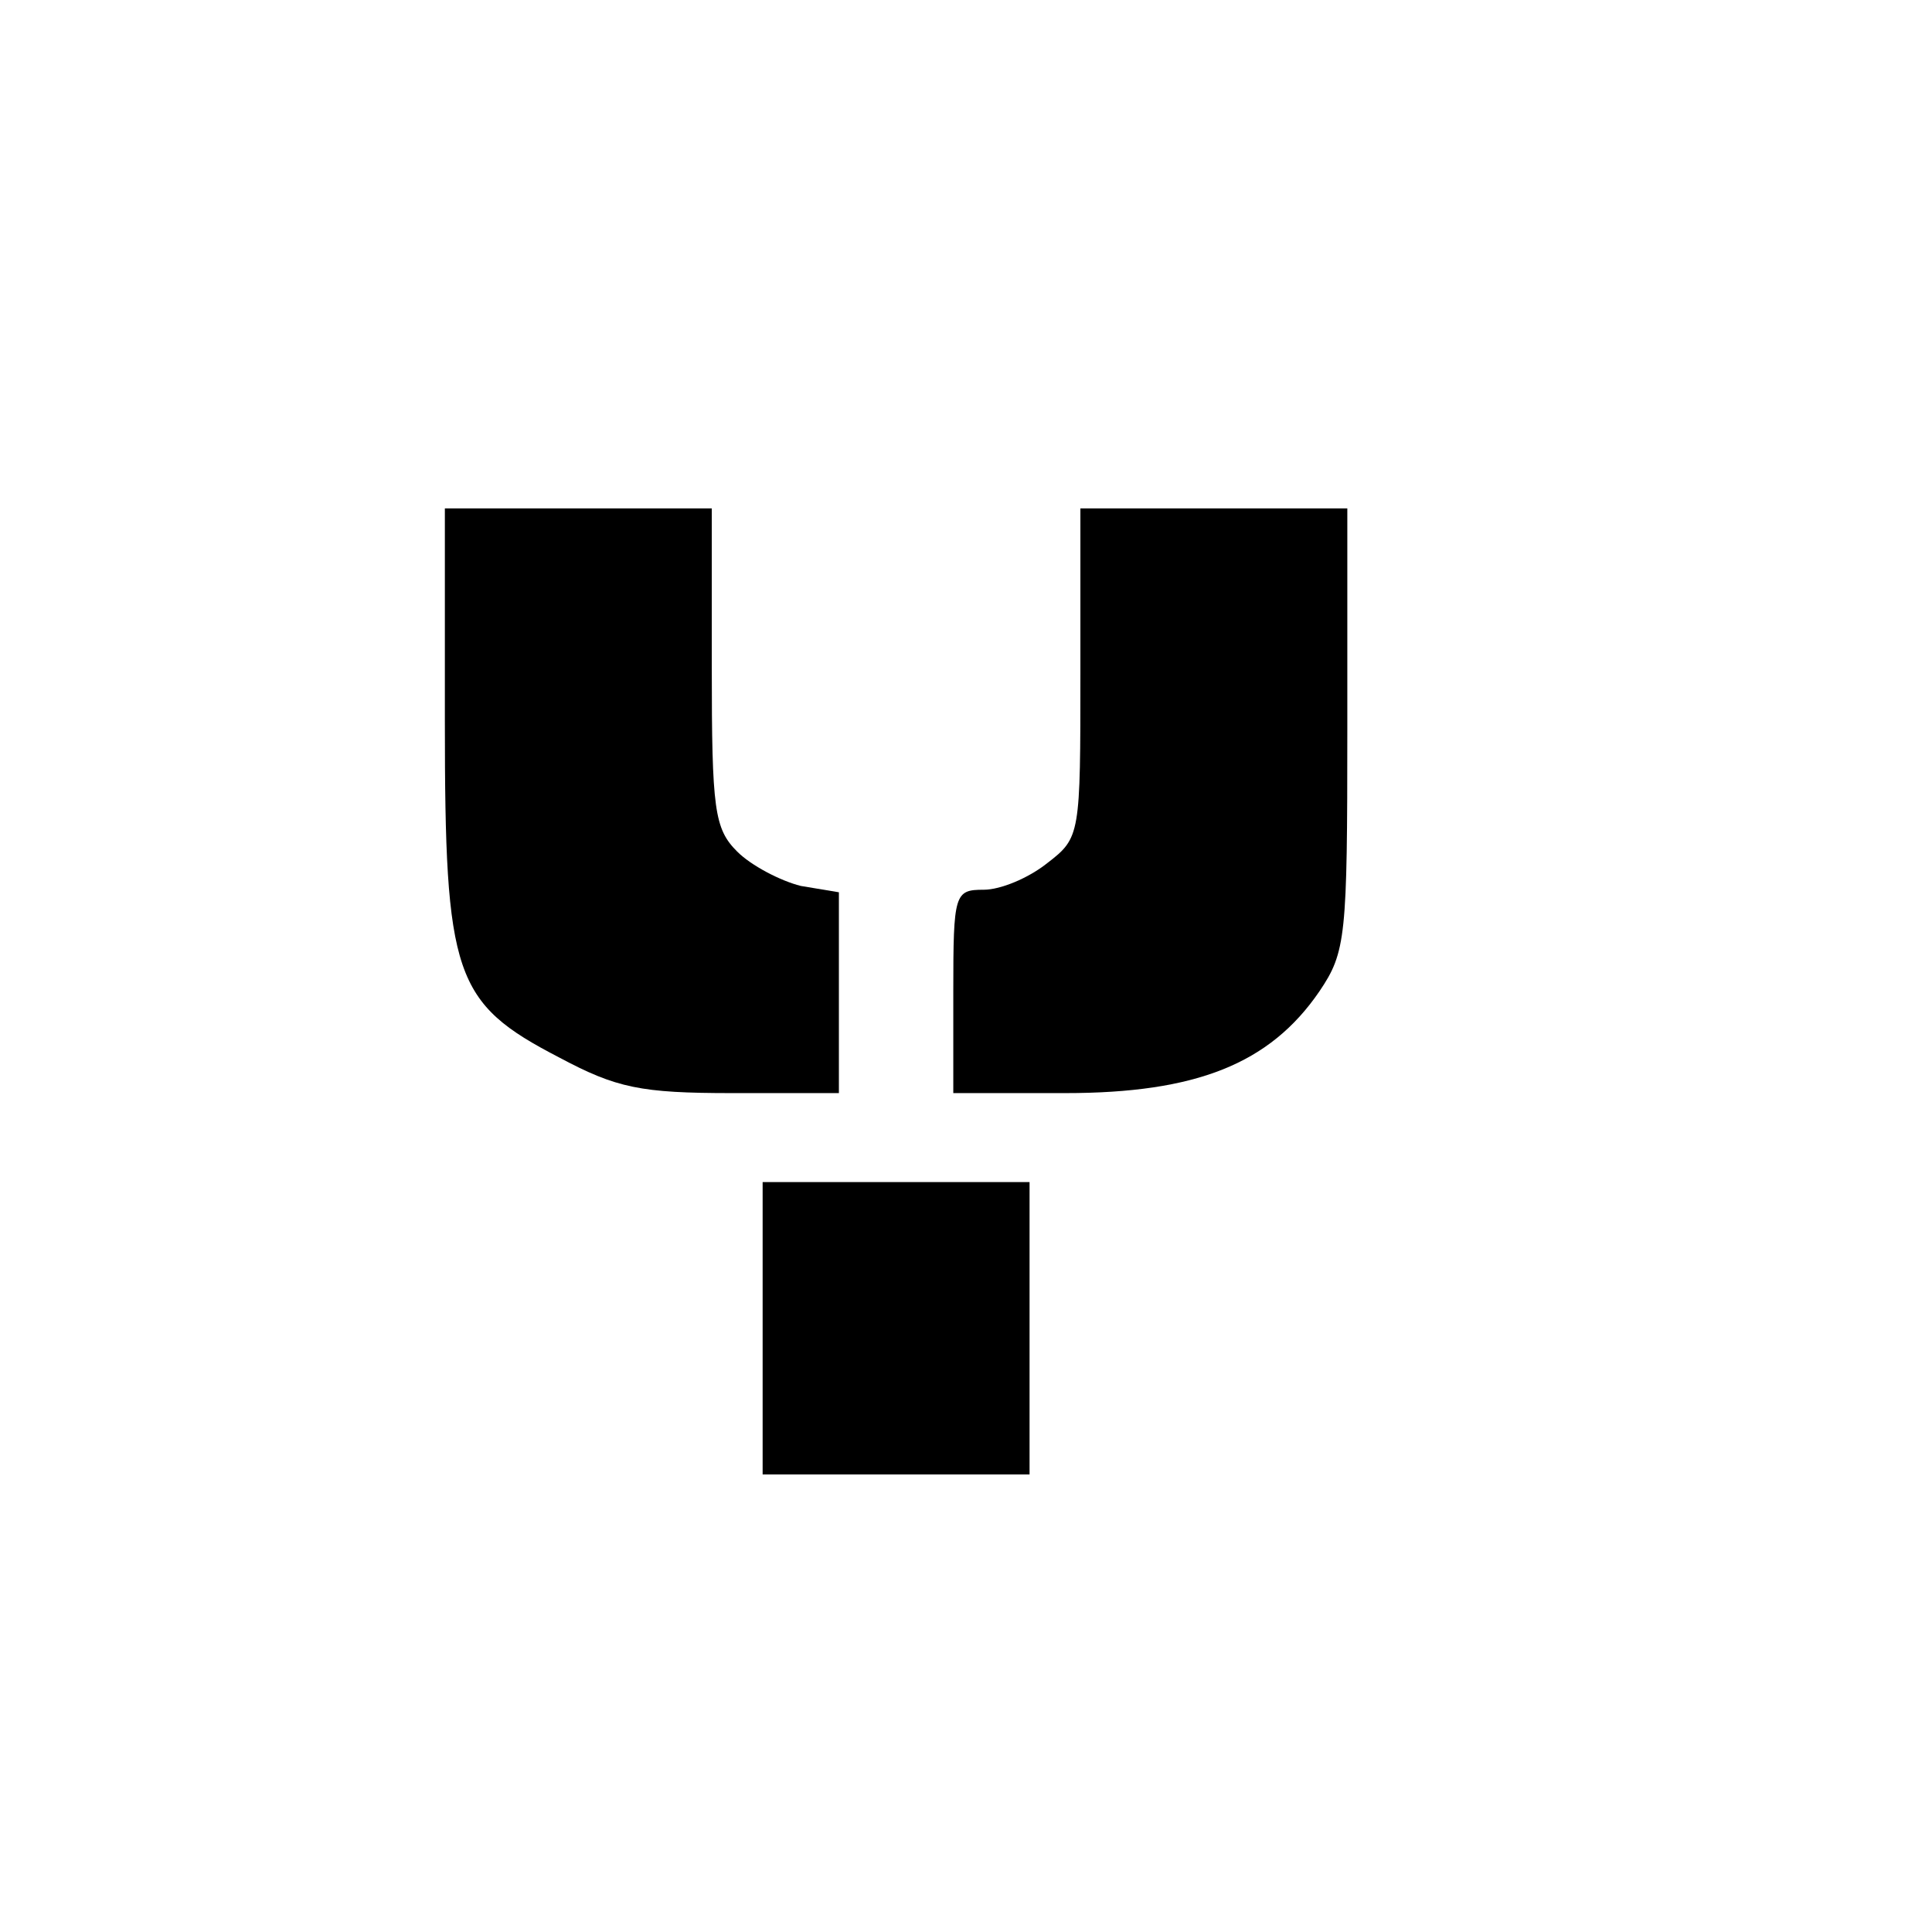 <?xml version="1.0" encoding="UTF-8" standalone="yes"?>
<svg version="1.0" xmlns="http://www.w3.org/2000/svg" width="100mm" height="100mm" viewBox="0 0 152 138" preserveAspectRatio="xMidYMid meet">
  <g transform="translate(0,138) scale(0.1,-0.1)" fill="#000000" stroke="none">
    <path d="M350 882 c0 -200 7 -221 90 -264 45 -24 64 -28 136 -28 l84 0 0 79 0
79 -30 5 c-16 4 -39 16 -50 27 -18 18 -20 33 -20 145 l0 125 -105 0 -105 0 0
-168z"/>
    <path d="M850 921 c0 -128 0 -130 -26 -150 -15 -12 -37 -21 -50 -21 -23 0 -24
-3 -24 -80 l0 -80 88 0 c103 0 161 23 200 80 21 31 22 43 22 206 l0 174 -105
0 -105 0 0 -129z"/>
    <path d="M600 405 l0 -115 105 0 105 0 0 115 0 115 -105 0 -105 0 0 -115z"/>
  </g>
</svg>